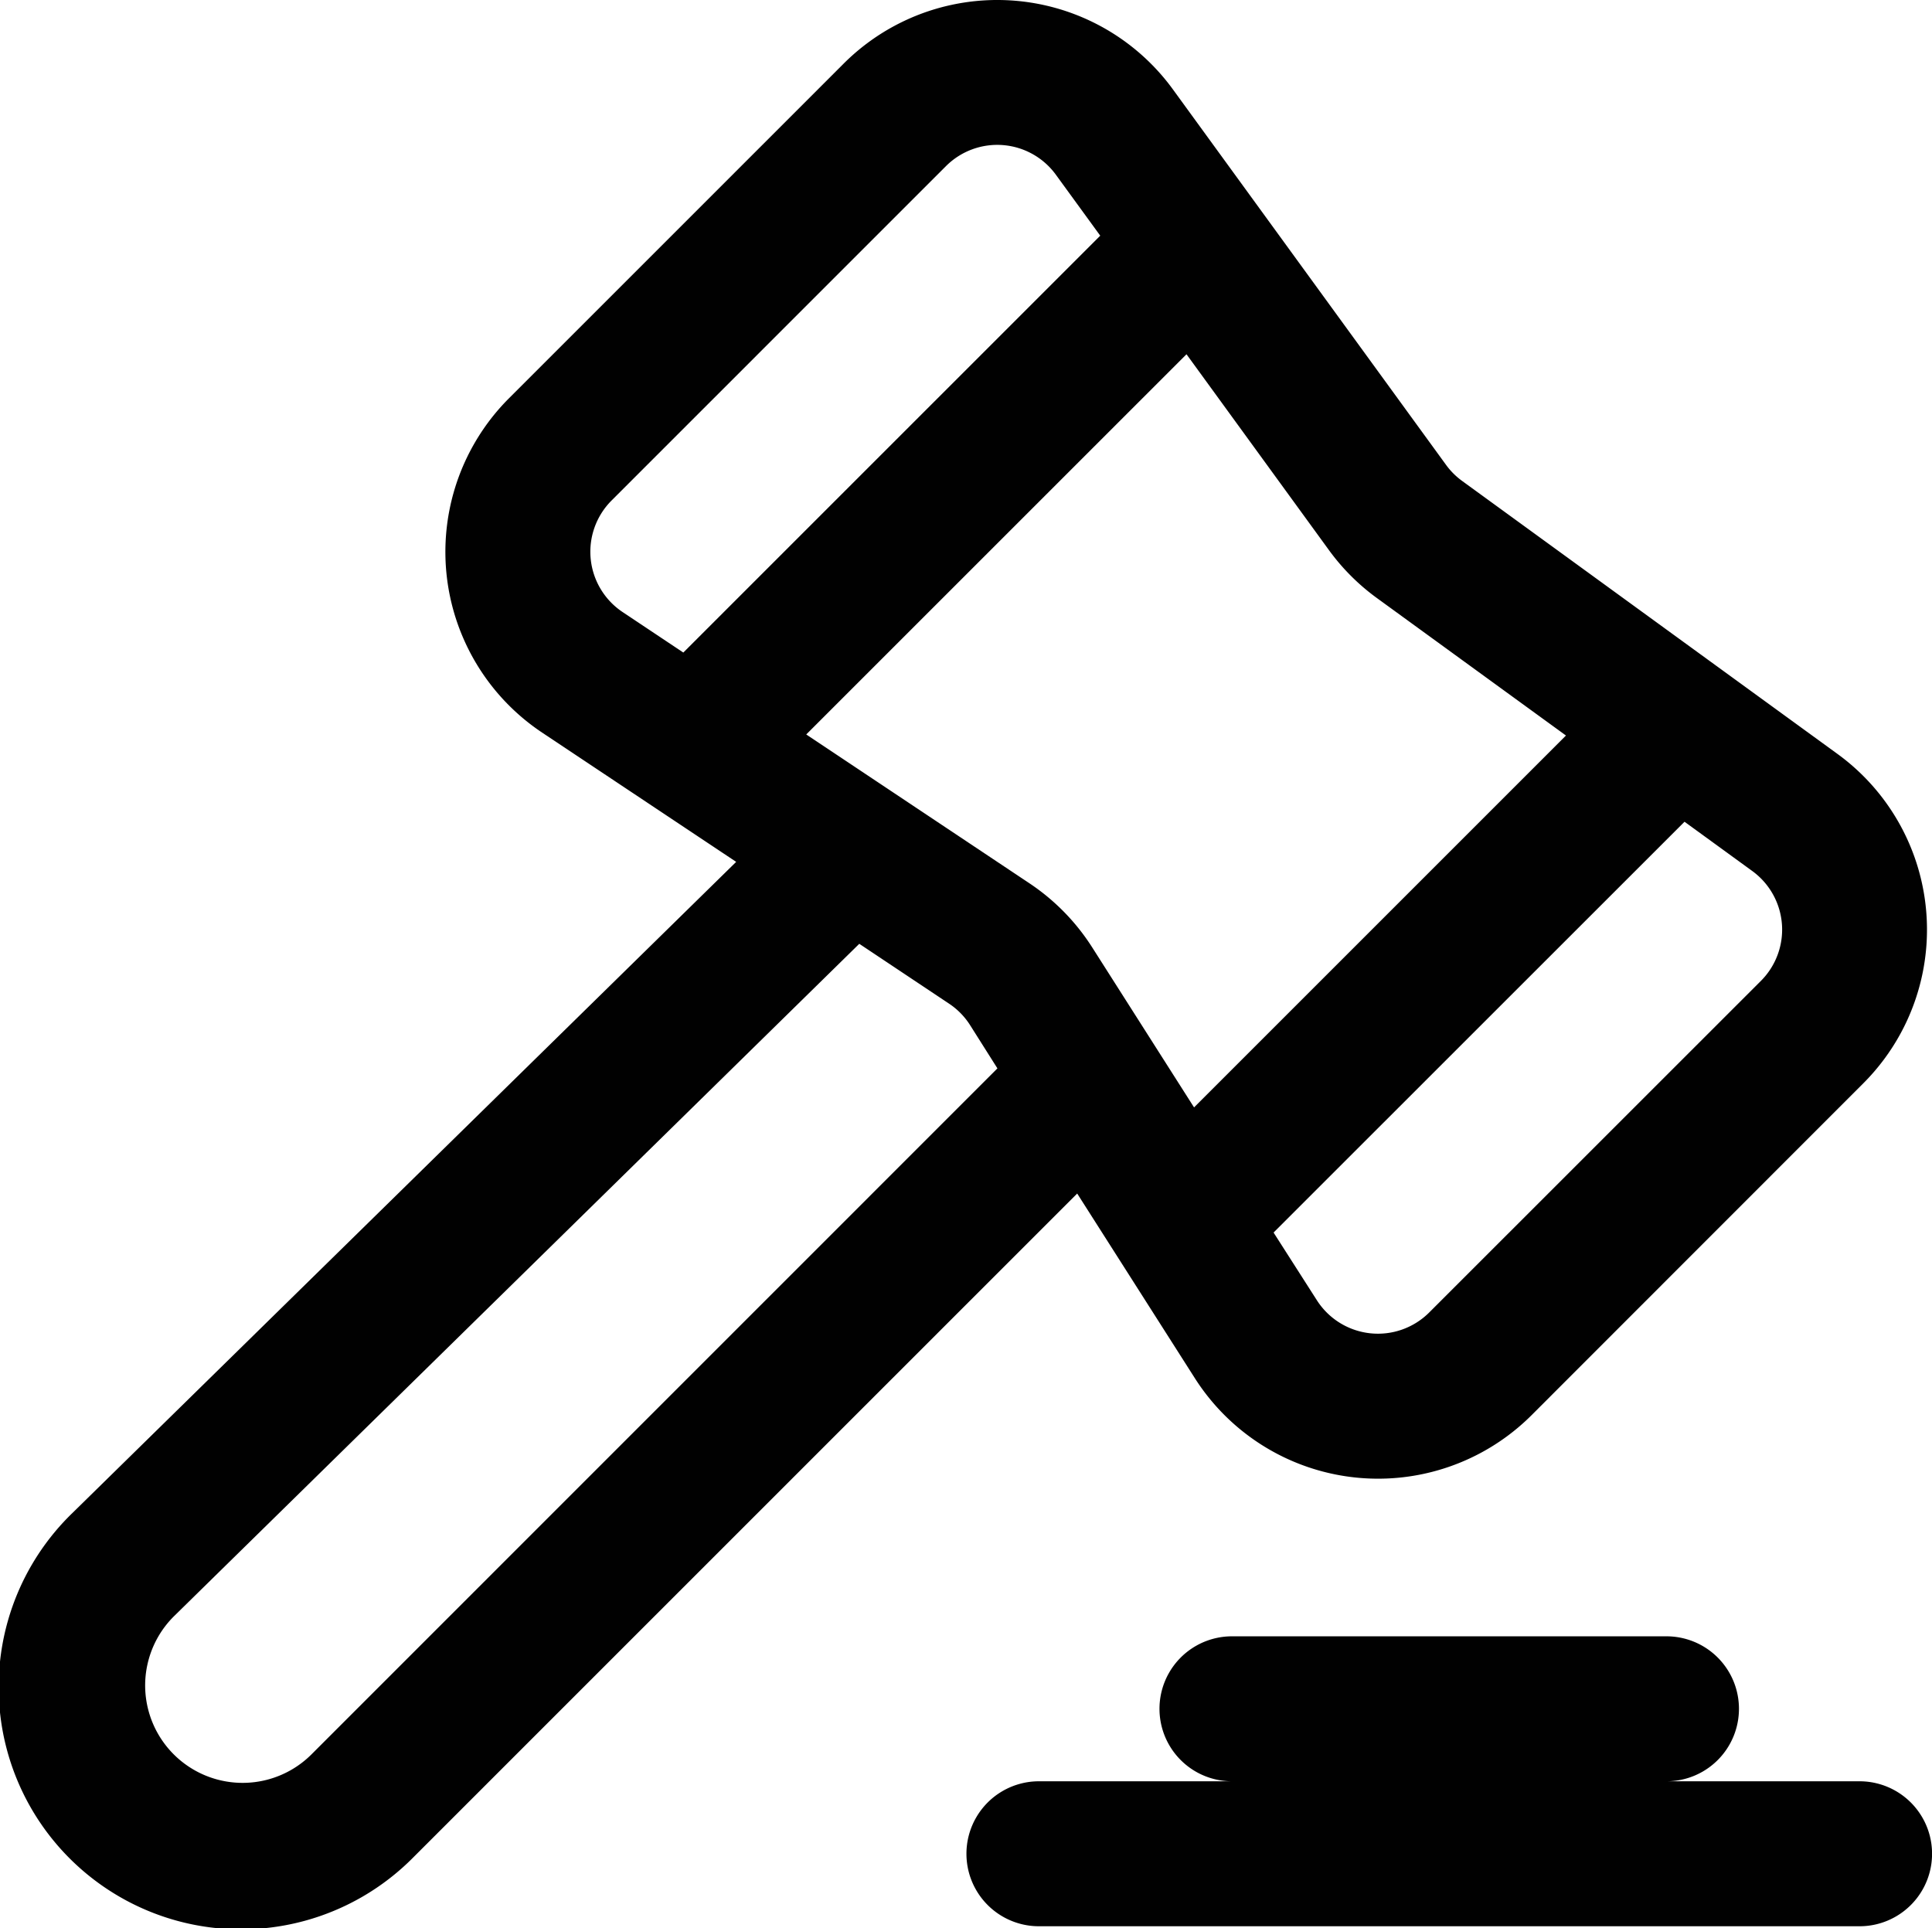 <?xml version="1.0" encoding="UTF-8"?>
<svg xmlns="http://www.w3.org/2000/svg" width="61.3" height="61.179" viewBox="0 0 61.3 61.179">
  <g id="City_Council_Icon" data-name="City Council Icon" transform="translate(-1.991 -2.052)">
    <path id="Path_24085" data-name="Path 24085" d="M39.208,4.891a6.893,6.893,0,0,0-10.449-.82L18.144,14.686A6.893,6.893,0,0,0,19.195,25.3l6.154,4.1L4.295,50.055a7.688,7.688,0,1,0,10.82,10.923L36.169,39.924,39.9,45.78a6.893,6.893,0,0,0,10.69,1.173L61.113,36.425a6.893,6.893,0,0,0-.82-10.449L48.38,17.311a2.3,2.3,0,0,1-.507-.507Zm-7.2,2.43a2.3,2.3,0,0,1,3.483.273L36.9,9.53,23.672,22.758l-1.928-1.286a2.3,2.3,0,0,1-.35-3.537ZM27.572,25.357,39.637,13.293l4.52,6.215a6.894,6.894,0,0,0,1.52,1.52l6,4.363-11.8,11.8-3.231-5.076a6.891,6.891,0,0,0-1.992-2.035ZM42.4,41.162,55.439,28.127l2.152,1.565a2.3,2.3,0,0,1,.273,3.483L47.336,43.7a2.3,2.3,0,0,1-3.563-.391Zm-8.762-5.209L11.865,57.729a3.092,3.092,0,1,1-4.352-4.394L29.255,32l2.85,1.9a2.293,2.293,0,0,1,.664.678Z" transform="translate(0)" fill="#010101"></path>
    <path id="Path_24086" data-name="Path 24086" d="M20.425,19a2.3,2.3,0,0,0,0,4.6H14.3a2.3,2.3,0,0,0,0,4.6H40.338a2.3,2.3,0,1,0,0-4.6H34.211a2.3,2.3,0,0,0,0-4.6Z" transform="translate(20.655 34.974)" fill="#010101"></path>
  </g>
</svg>
